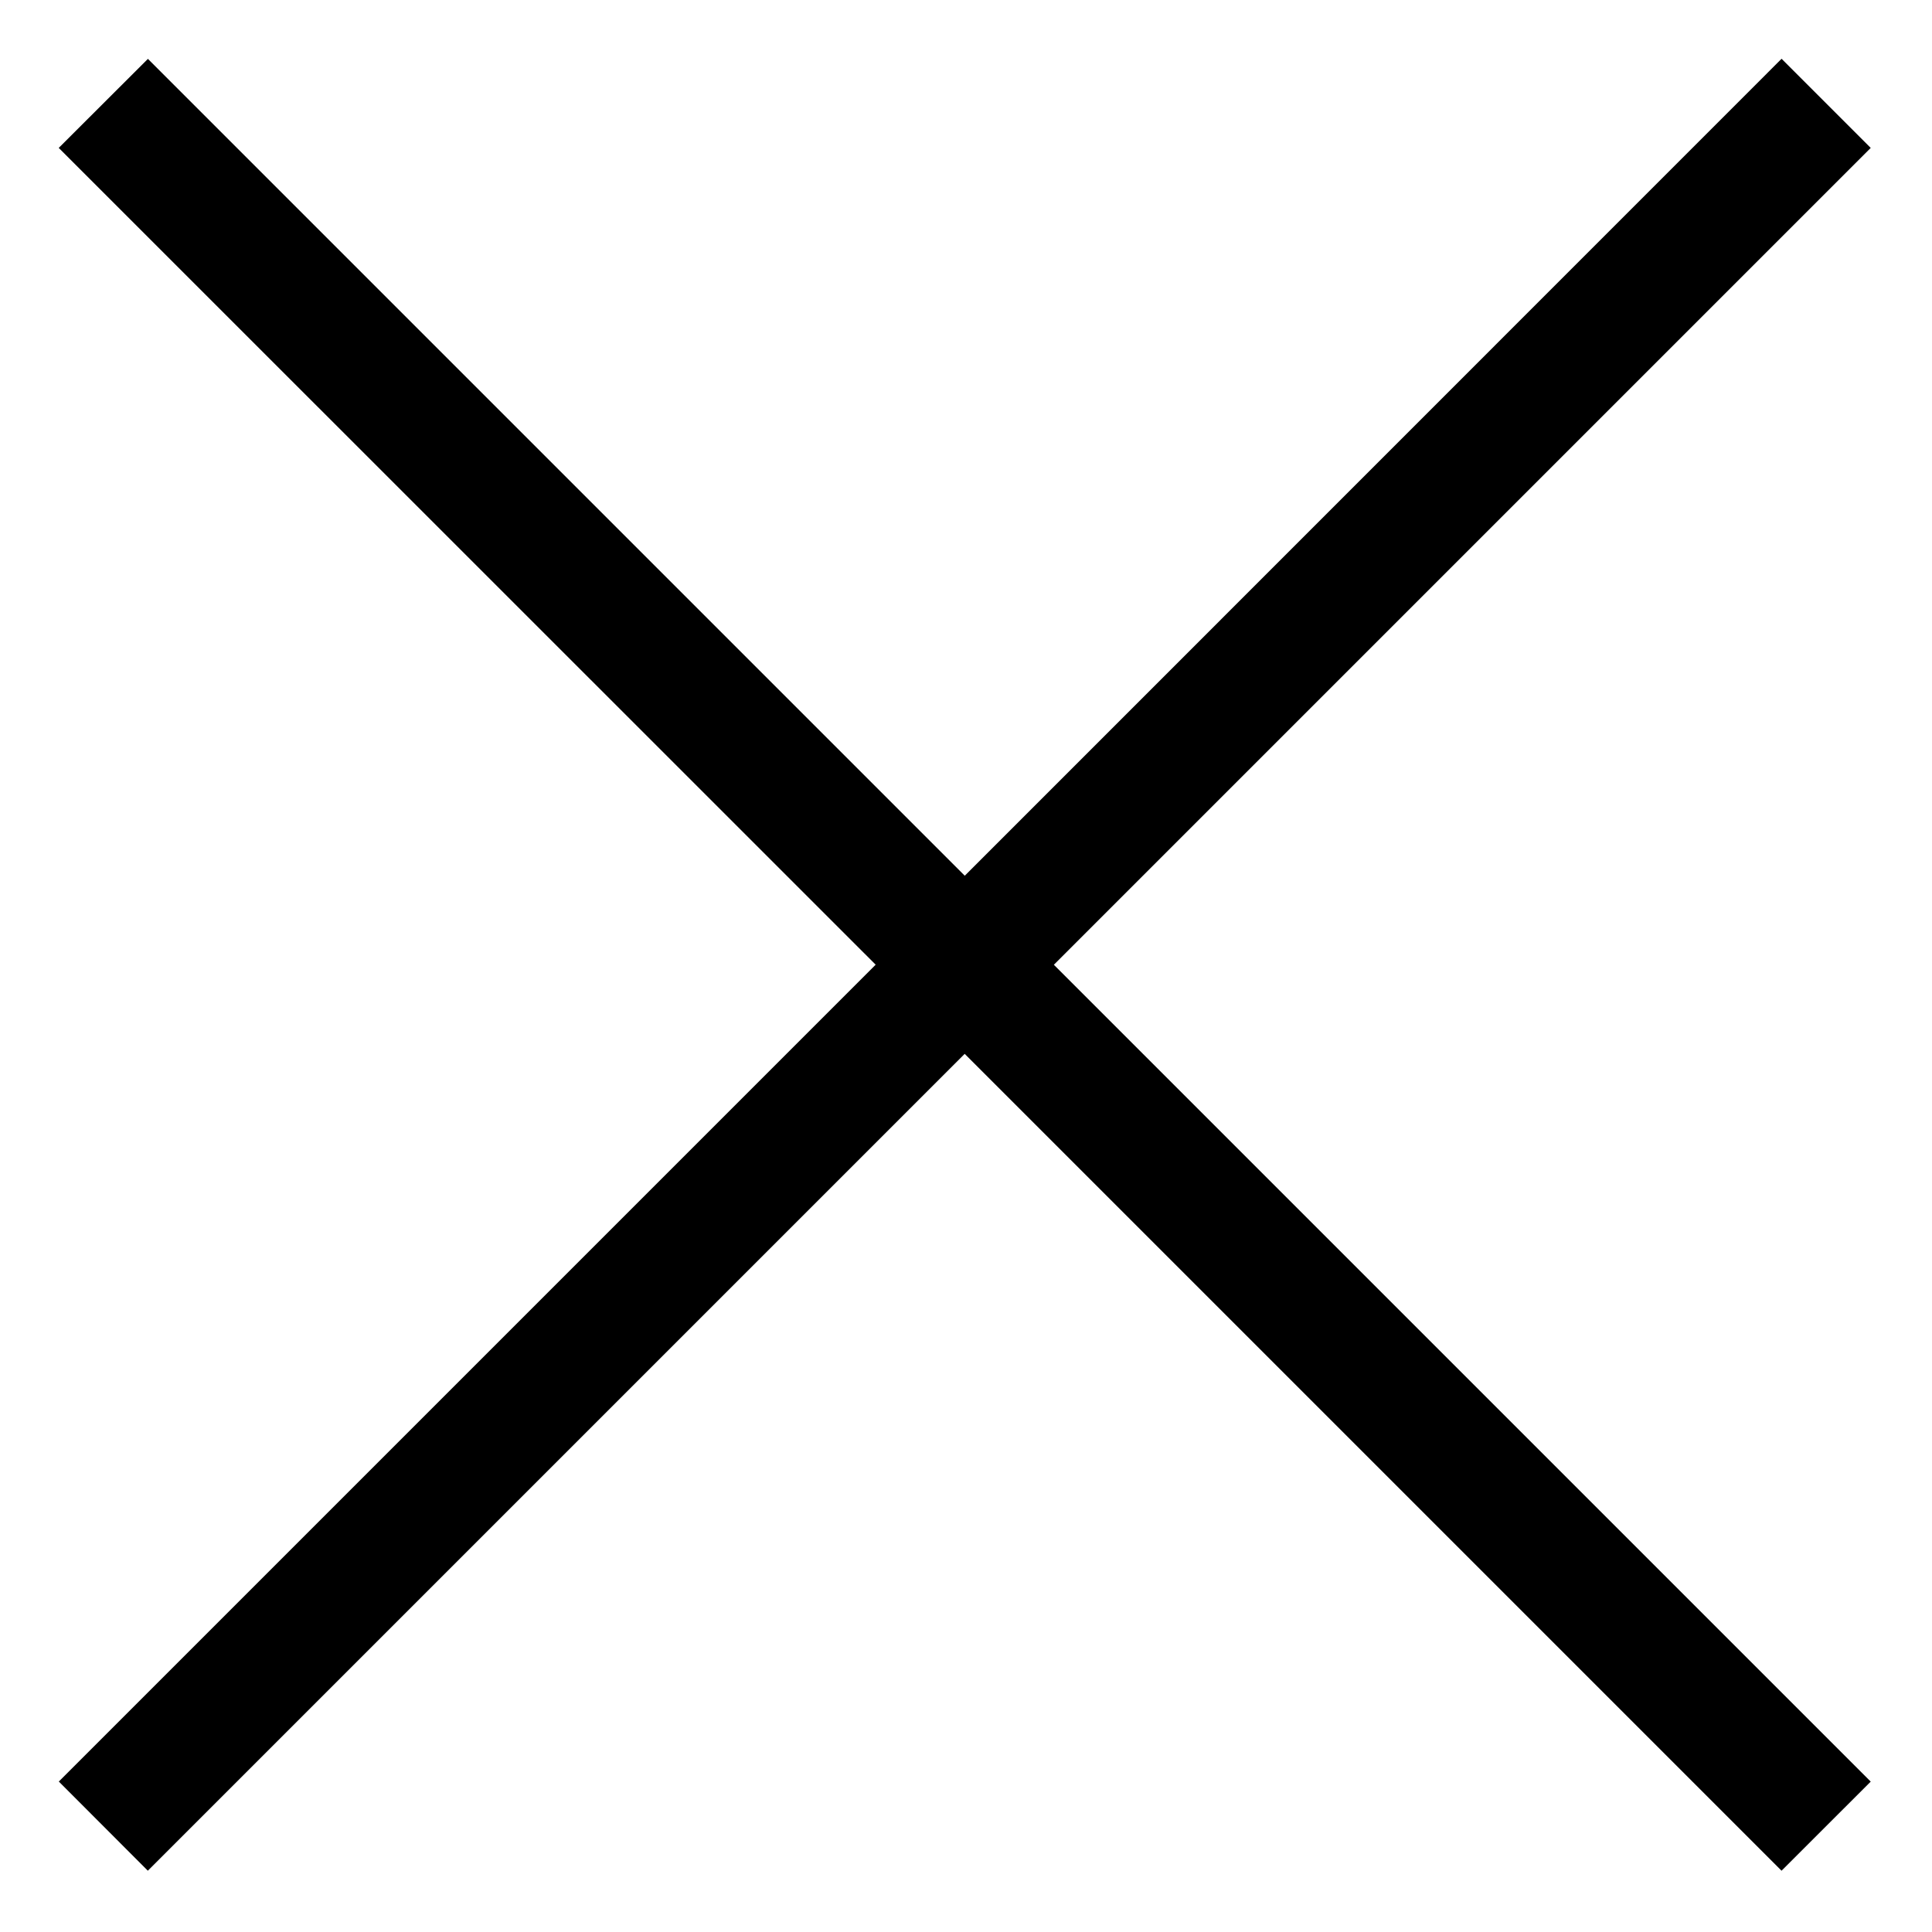<svg xmlns="http://www.w3.org/2000/svg" viewBox="0 0 25 25">
  <title>
  Close
</title>
  <path fill-rule="evenodd" d="m23.053.76 1.154 1.154-10.57 10.57 10.57 10.57-1.154 1.153-10.57-10.57-10.57 10.57-1.152-1.154 10.57-10.57L.76 1.914 1.914.762l10.57 10.57L23.054.76z"/>
</svg>
